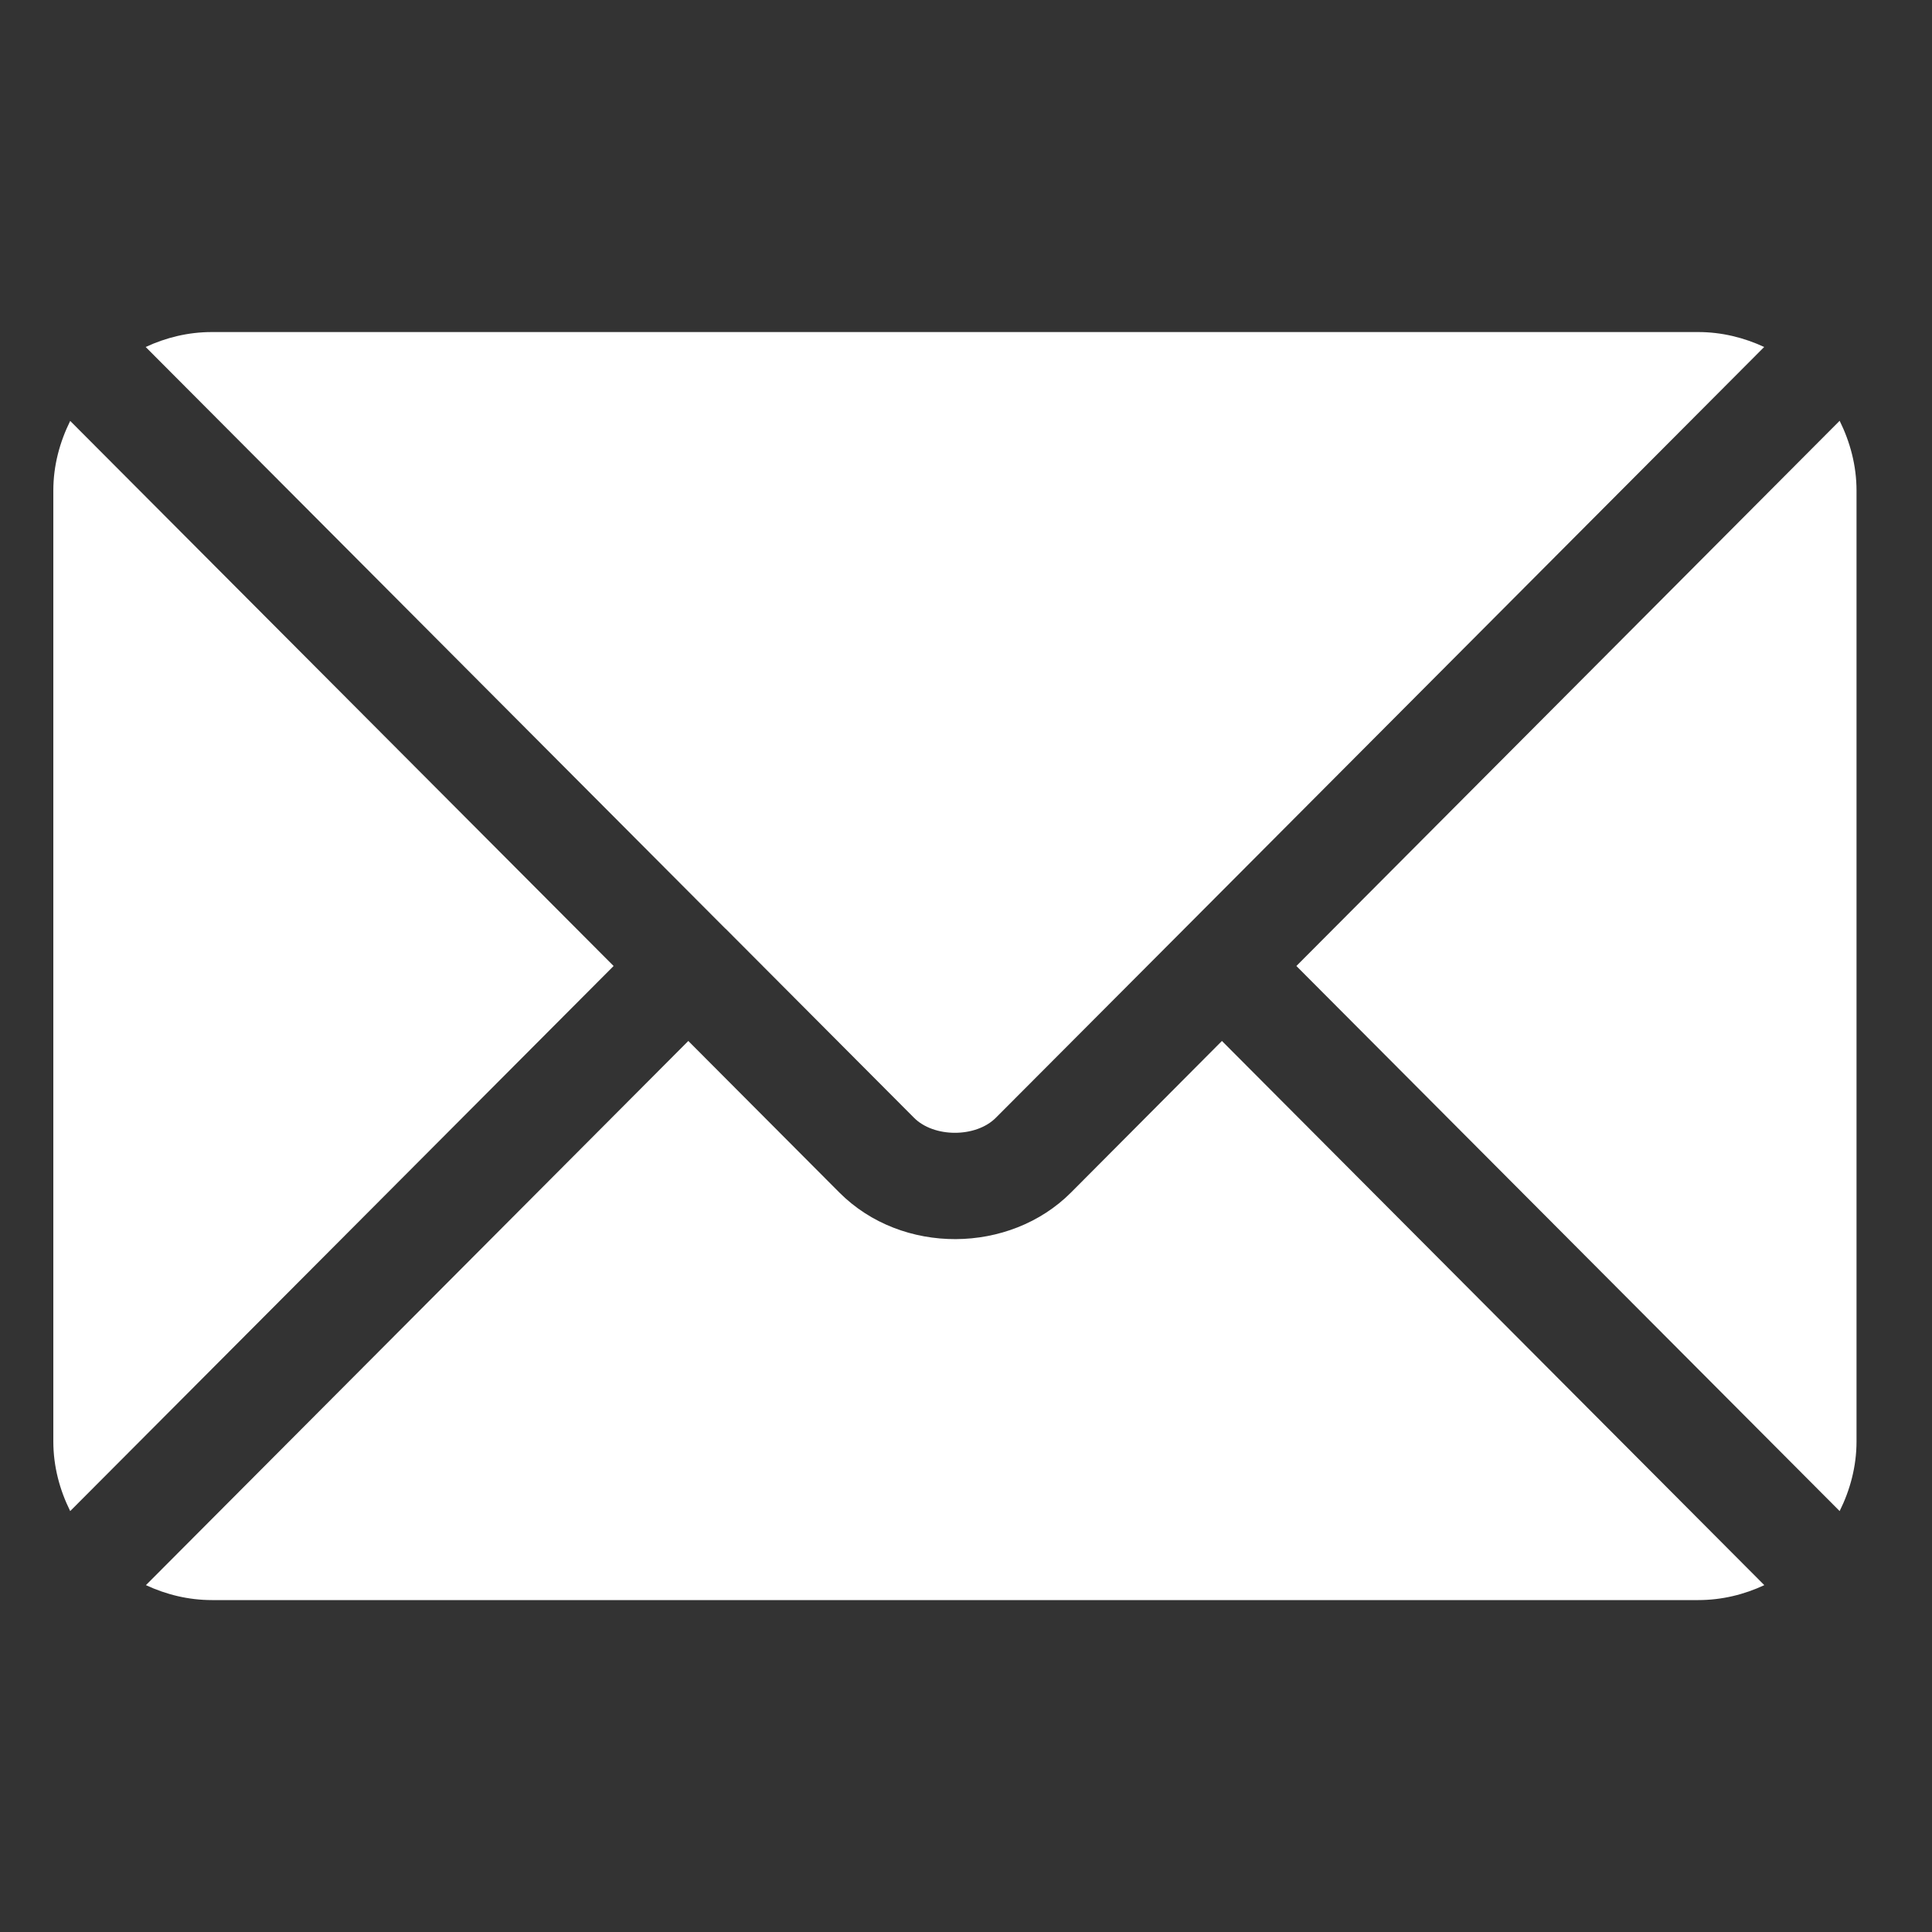 <svg width="15" height="15" viewBox="0 0 15 15" fill="none" xmlns="http://www.w3.org/2000/svg">
<rect x="0" y="0" width="15" height="15" fill="#333333" stroke="none"/>
<g clip-path="url(#clip0_26078_14956)">
<path d="M9.487 8.082L8.315 9.259C7.839 9.736 7.003 9.746 6.517 9.259L5.344 8.082L1.133 12.307C1.29 12.38 1.462 12.423 1.646 12.423H13.185C13.369 12.423 13.542 12.38 13.698 12.307L9.487 8.082Z" fill="white"/>
<path d="M13.184 2.578H1.645C1.461 2.578 1.288 2.621 1.131 2.694L5.631 7.209C5.632 7.209 5.632 7.209 5.632 7.21C5.633 7.21 5.633 7.21 5.633 7.21L7.096 8.678C7.251 8.834 7.577 8.834 7.732 8.678L9.195 7.211C9.195 7.211 9.196 7.21 9.196 7.21C9.196 7.21 9.196 7.209 9.197 7.209L13.697 2.694C13.54 2.621 13.367 2.578 13.184 2.578ZM0.545 3.268C0.464 3.432 0.414 3.614 0.414 3.809V11.191C0.414 11.386 0.464 11.569 0.545 11.732L4.764 7.5L0.545 3.268ZM14.283 3.267L10.065 7.5L14.283 11.732C14.364 11.569 14.414 11.386 14.414 11.191V3.809C14.414 3.614 14.364 3.431 14.283 3.267Z" fill="white"/>
</g>
<defs>
<clipPath id="clip0_26078_14956">
<rect width="14" height="14" fill="white" transform="translate(0.414 0.5)"/>
</clipPath>
</defs>
</svg>

